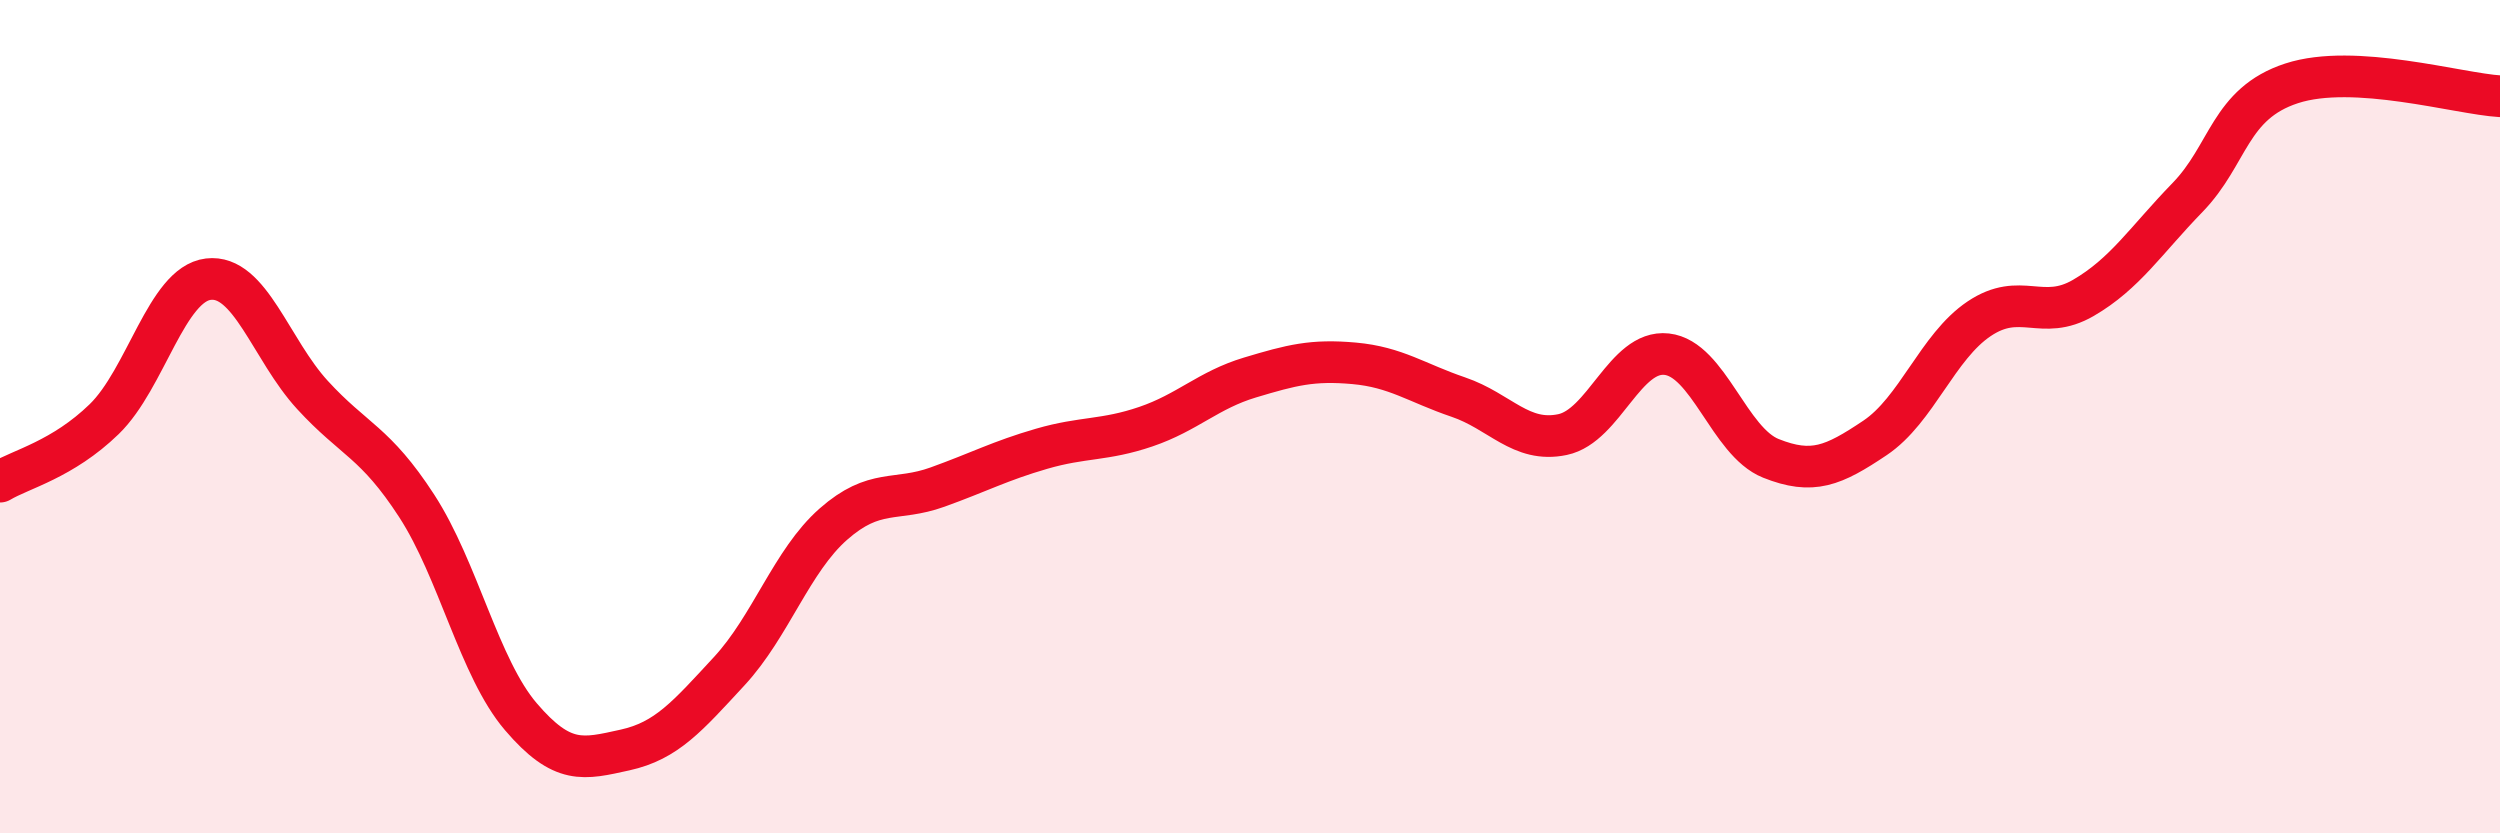 
    <svg width="60" height="20" viewBox="0 0 60 20" xmlns="http://www.w3.org/2000/svg">
      <path
        d="M 0,11.56 C 0.5,11.26 1.5,11.03 2.5,10.06 C 3.5,9.09 4,6.82 5,6.7 C 6,6.58 6.5,8.39 7.5,9.48 C 8.5,10.57 9,10.6 10,12.14 C 11,13.68 11.5,16.03 12.5,17.2 C 13.5,18.37 14,18.22 15,18 C 16,17.78 16.5,17.19 17.5,16.11 C 18.5,15.03 19,13.46 20,12.58 C 21,11.7 21.5,12.05 22.5,11.69 C 23.5,11.33 24,11.06 25,10.77 C 26,10.48 26.5,10.58 27.5,10.24 C 28.5,9.9 29,9.36 30,9.06 C 31,8.76 31.5,8.63 32.5,8.72 C 33.5,8.81 34,9.19 35,9.53 C 36,9.87 36.5,10.64 37.5,10.43 C 38.5,10.22 39,8.39 40,8.5 C 41,8.61 41.5,10.6 42.5,11 C 43.5,11.4 44,11.18 45,10.51 C 46,9.84 46.5,8.32 47.5,7.65 C 48.5,6.98 49,7.73 50,7.15 C 51,6.57 51.5,5.77 52.5,4.74 C 53.5,3.71 53.5,2.49 55,2 C 56.5,1.51 59,2.25 60,2.31L60 20L0 20Z"
        fill="#EB0A25"
        opacity="0.1"
        stroke-linecap="round"
        stroke-linejoin="round"
      />
      <path
        d="M 0,11.56 C 0.5,11.26 1.5,11.03 2.5,10.06 C 3.5,9.09 4,6.82 5,6.7 C 6,6.58 6.5,8.39 7.5,9.48 C 8.5,10.57 9,10.6 10,12.14 C 11,13.68 11.5,16.03 12.5,17.2 C 13.5,18.37 14,18.22 15,18 C 16,17.78 16.5,17.19 17.5,16.11 C 18.5,15.03 19,13.46 20,12.58 C 21,11.7 21.5,12.05 22.5,11.69 C 23.5,11.33 24,11.06 25,10.77 C 26,10.48 26.5,10.58 27.5,10.24 C 28.5,9.9 29,9.36 30,9.06 C 31,8.76 31.5,8.63 32.5,8.72 C 33.5,8.81 34,9.19 35,9.53 C 36,9.87 36.5,10.64 37.5,10.43 C 38.5,10.22 39,8.39 40,8.5 C 41,8.61 41.5,10.6 42.5,11 C 43.5,11.4 44,11.18 45,10.51 C 46,9.84 46.5,8.32 47.5,7.65 C 48.5,6.98 49,7.73 50,7.15 C 51,6.57 51.5,5.77 52.5,4.74 C 53.5,3.71 53.5,2.49 55,2 C 56.5,1.51 59,2.25 60,2.31"
        stroke="#EB0A25"
        stroke-width="1"
        fill="none"
        stroke-linecap="round"
        stroke-linejoin="round"
      />
    </svg>
  